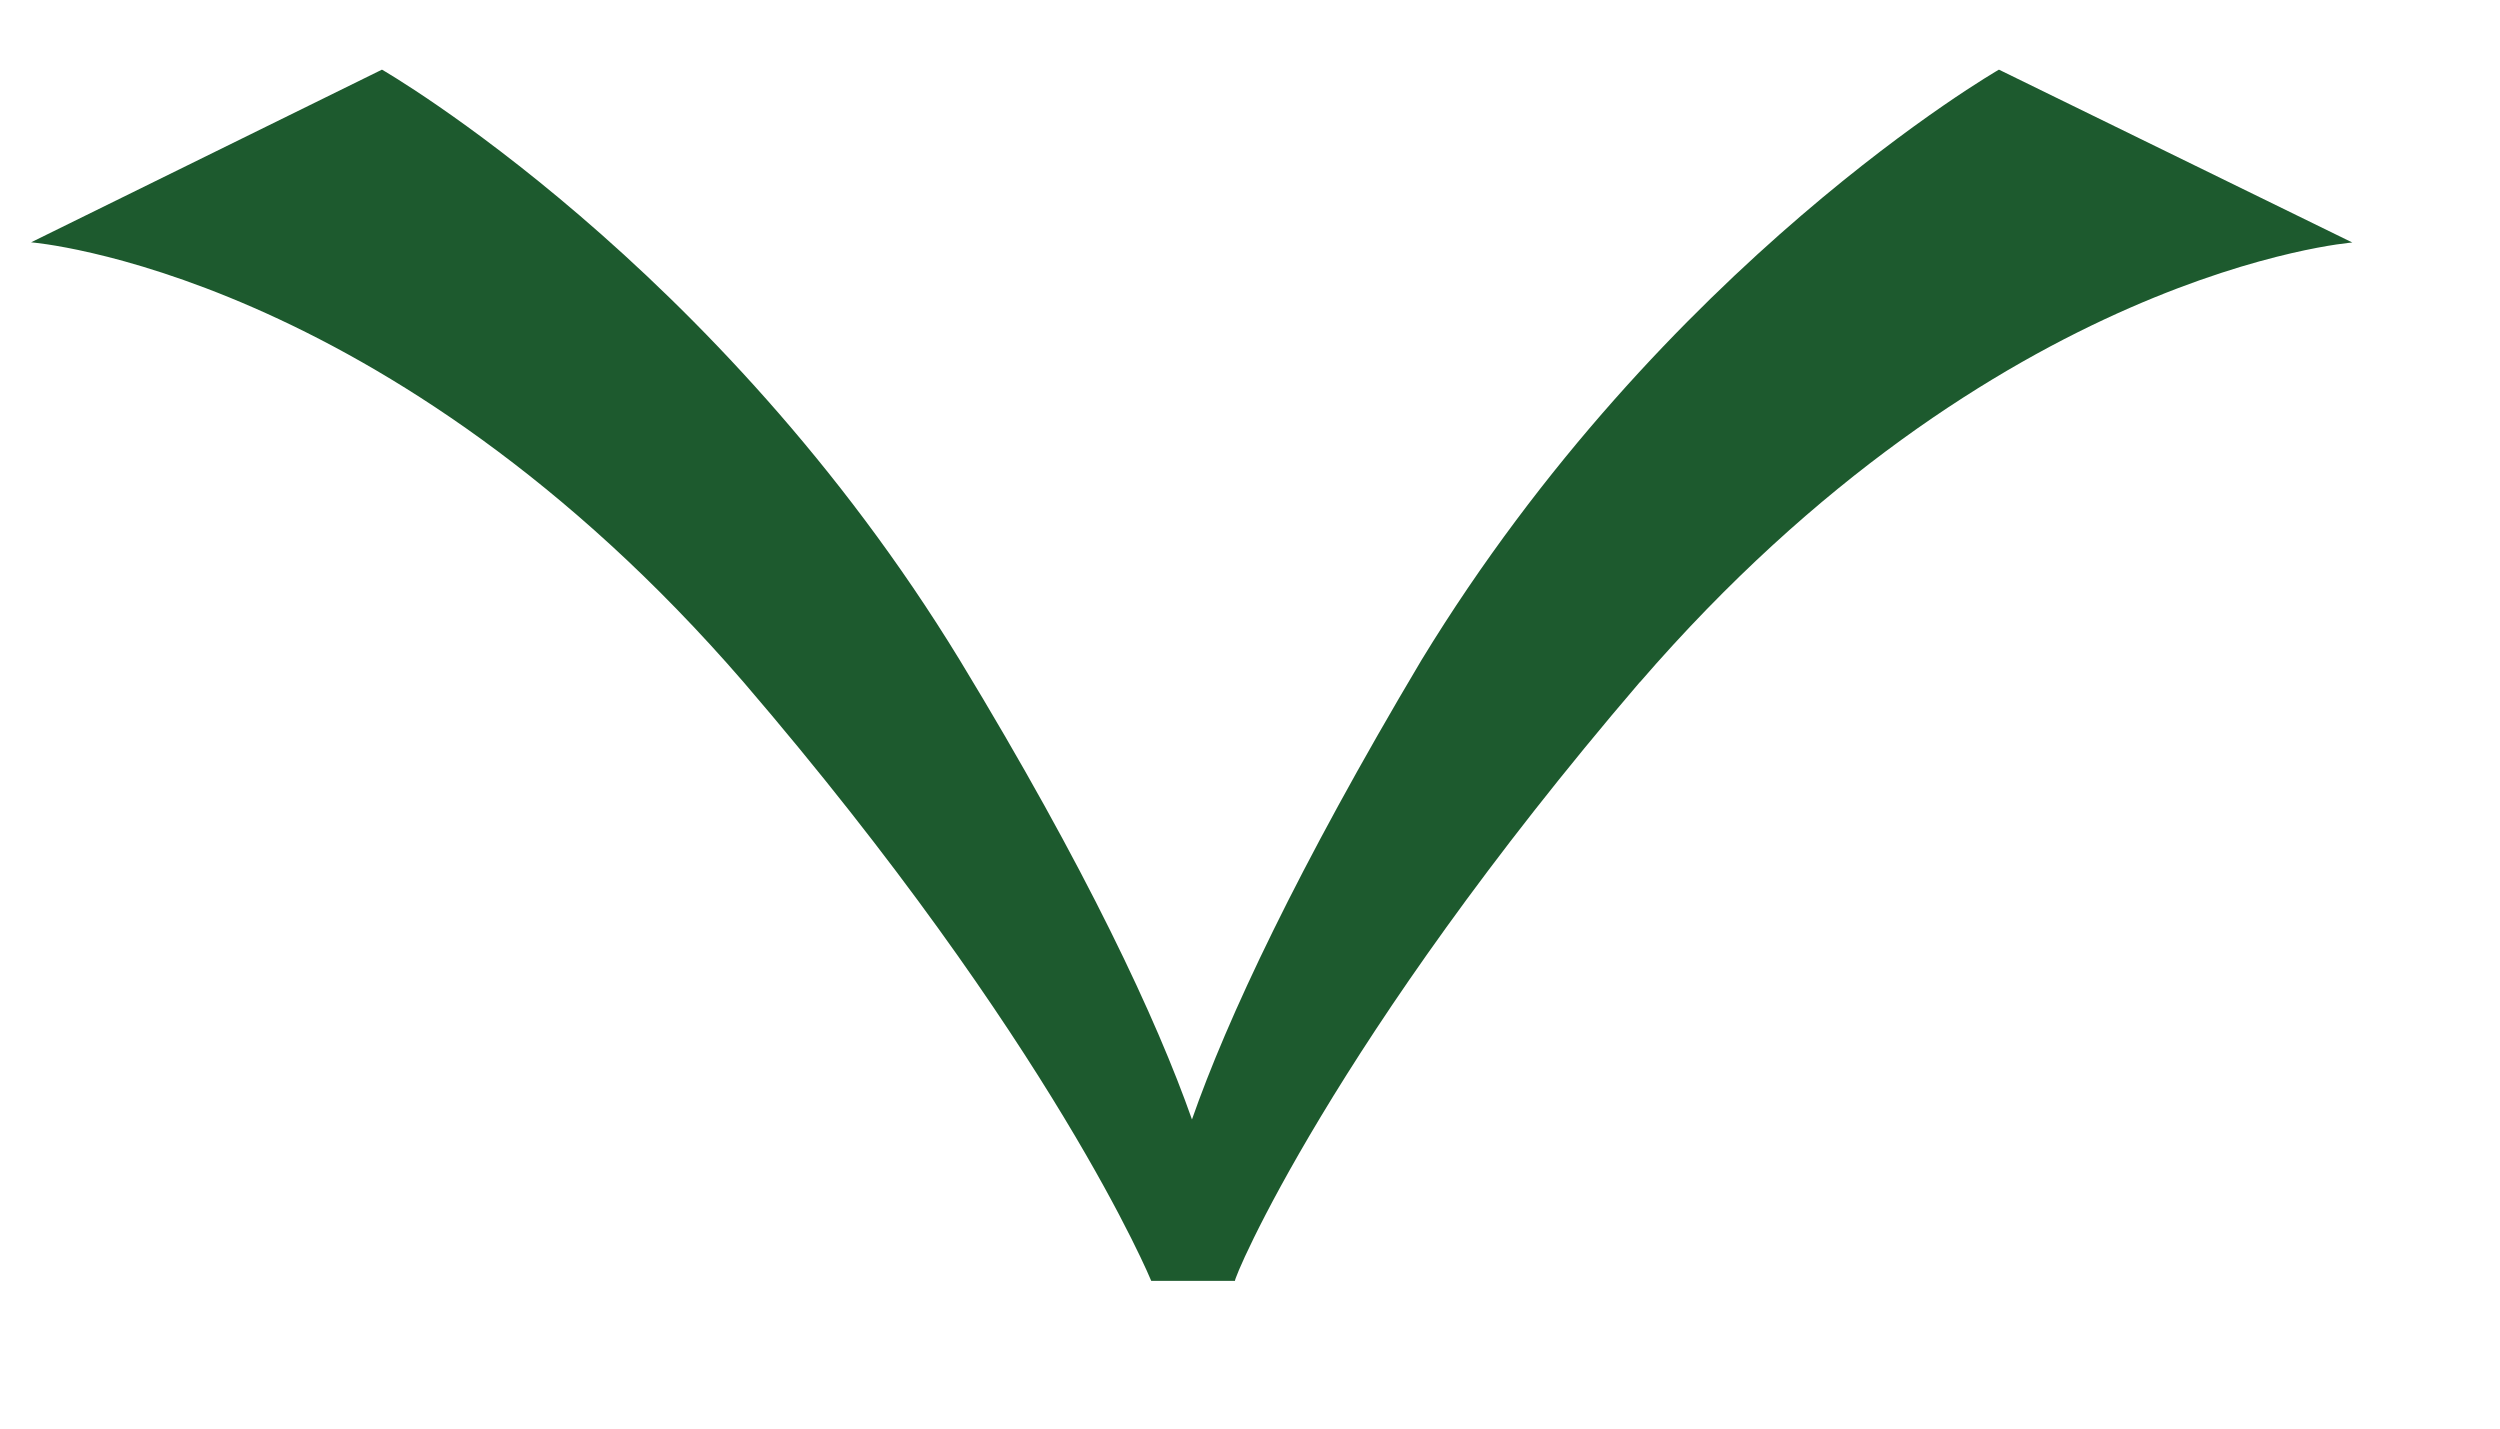<svg width="14" height="8" fill="none" xmlns="http://www.w3.org/2000/svg"><path d="M9.183 3.821c1.995-2.307 3.99-2.463 3.99-2.463L11.194.39S9.32 1.467 7.96 3.697c-.696 1.17-1.089 2.011-1.285 2.572-.197-.56-.59-1.403-1.3-2.572C4.014 1.467 2.139.39 2.139.39l-1.965.967s1.995.156 3.99 2.463c1.739 2.027 2.283 3.353 2.283 3.353h.469c-.015 0 .544-1.341 2.267-3.353z" fill="#1d5a2e"/></svg>